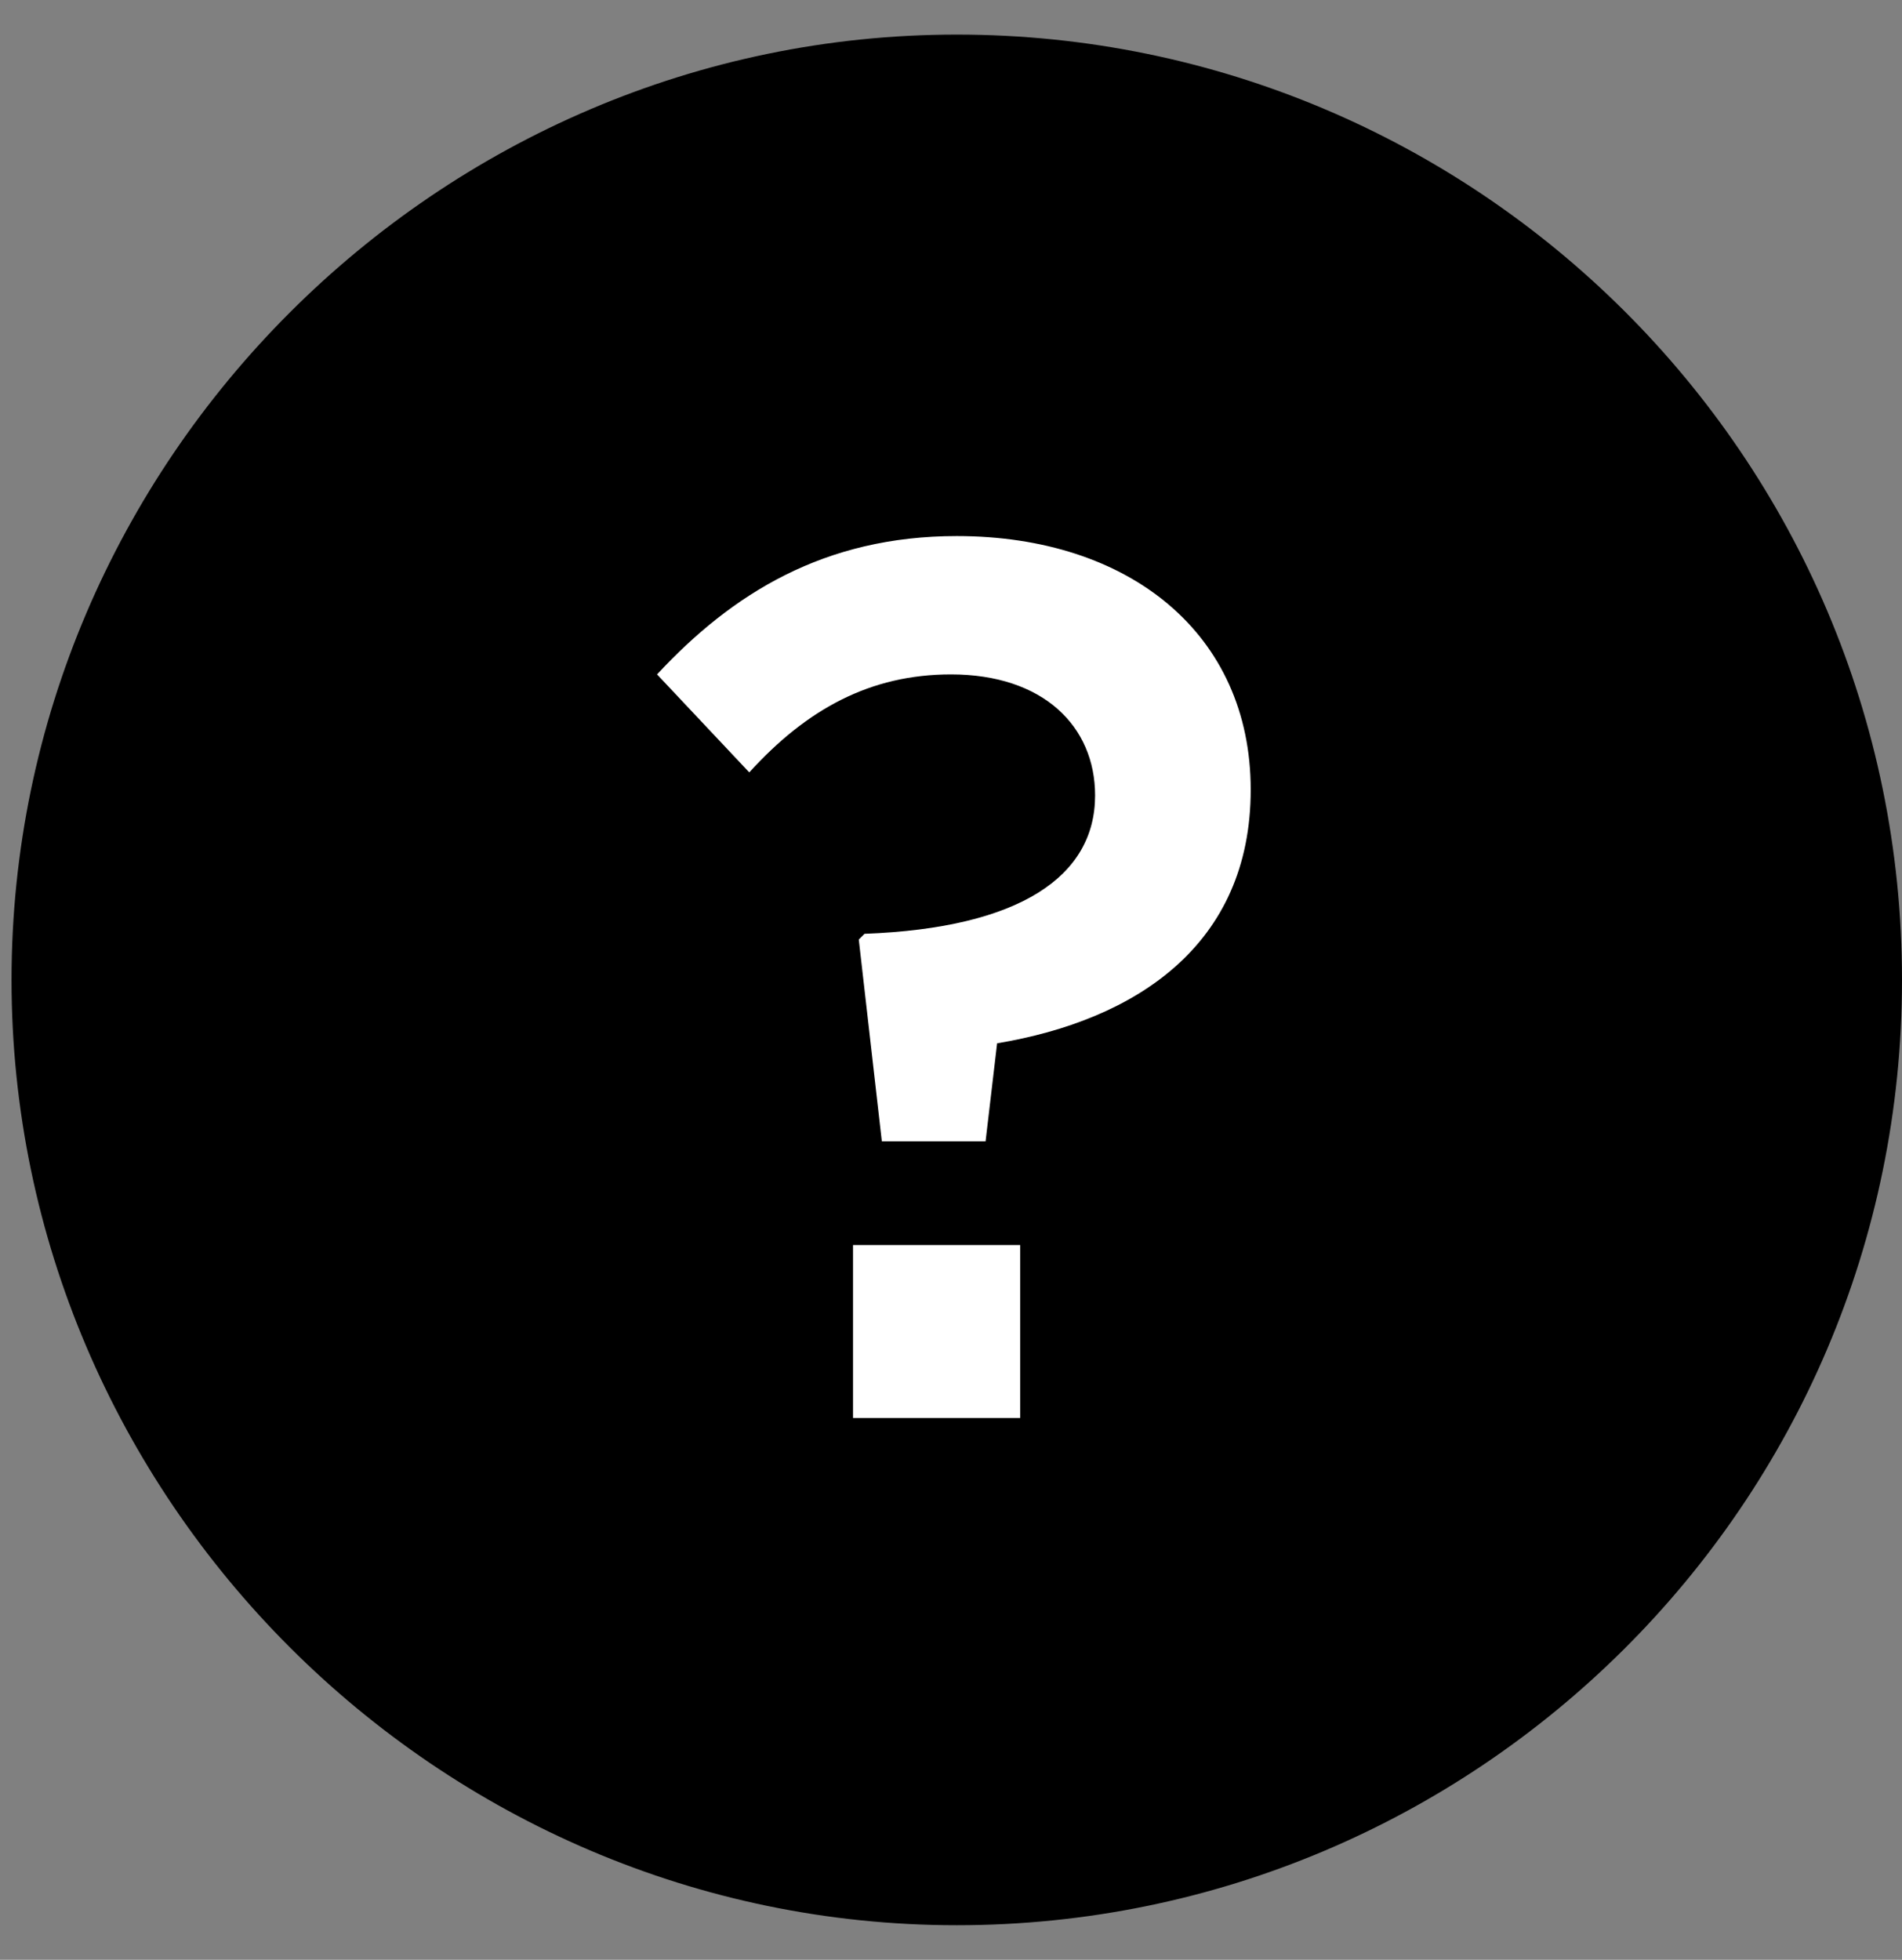 <svg fill="none" xmlns="http://www.w3.org/2000/svg" viewBox="0 0 33 34"><rect x="0" y="0" width="33" height="34" fill="#808080" stroke="none"/><path d="M16.6 33.4c-9 0-16.4-7.4-16.4-16.4 0-9 7.4-16.4 16.4-16.4 9 0 16.4 7.3 16.4 16.4 0 9.1-7.4 16.4-16.4 16.4Z" fill="#000"/><path d="m14.9 16.3.1-.1c2.7-.1 4-1 4-2.4 0-1.2-.9-2.1-2.5-2.1-1.4 0-2.5.6-3.5 1.7l-1.6-1.7c1.3-1.4 2.9-2.4 5.2-2.4 3 0 5.1 1.7 5.1 4.4s-2 4-4.4 4.4l-.2 1.7h-1.8l-.4-3.5Zm-.1 5.3h2.9v3h-2.9v-3Z" fill="#fff"/></svg>